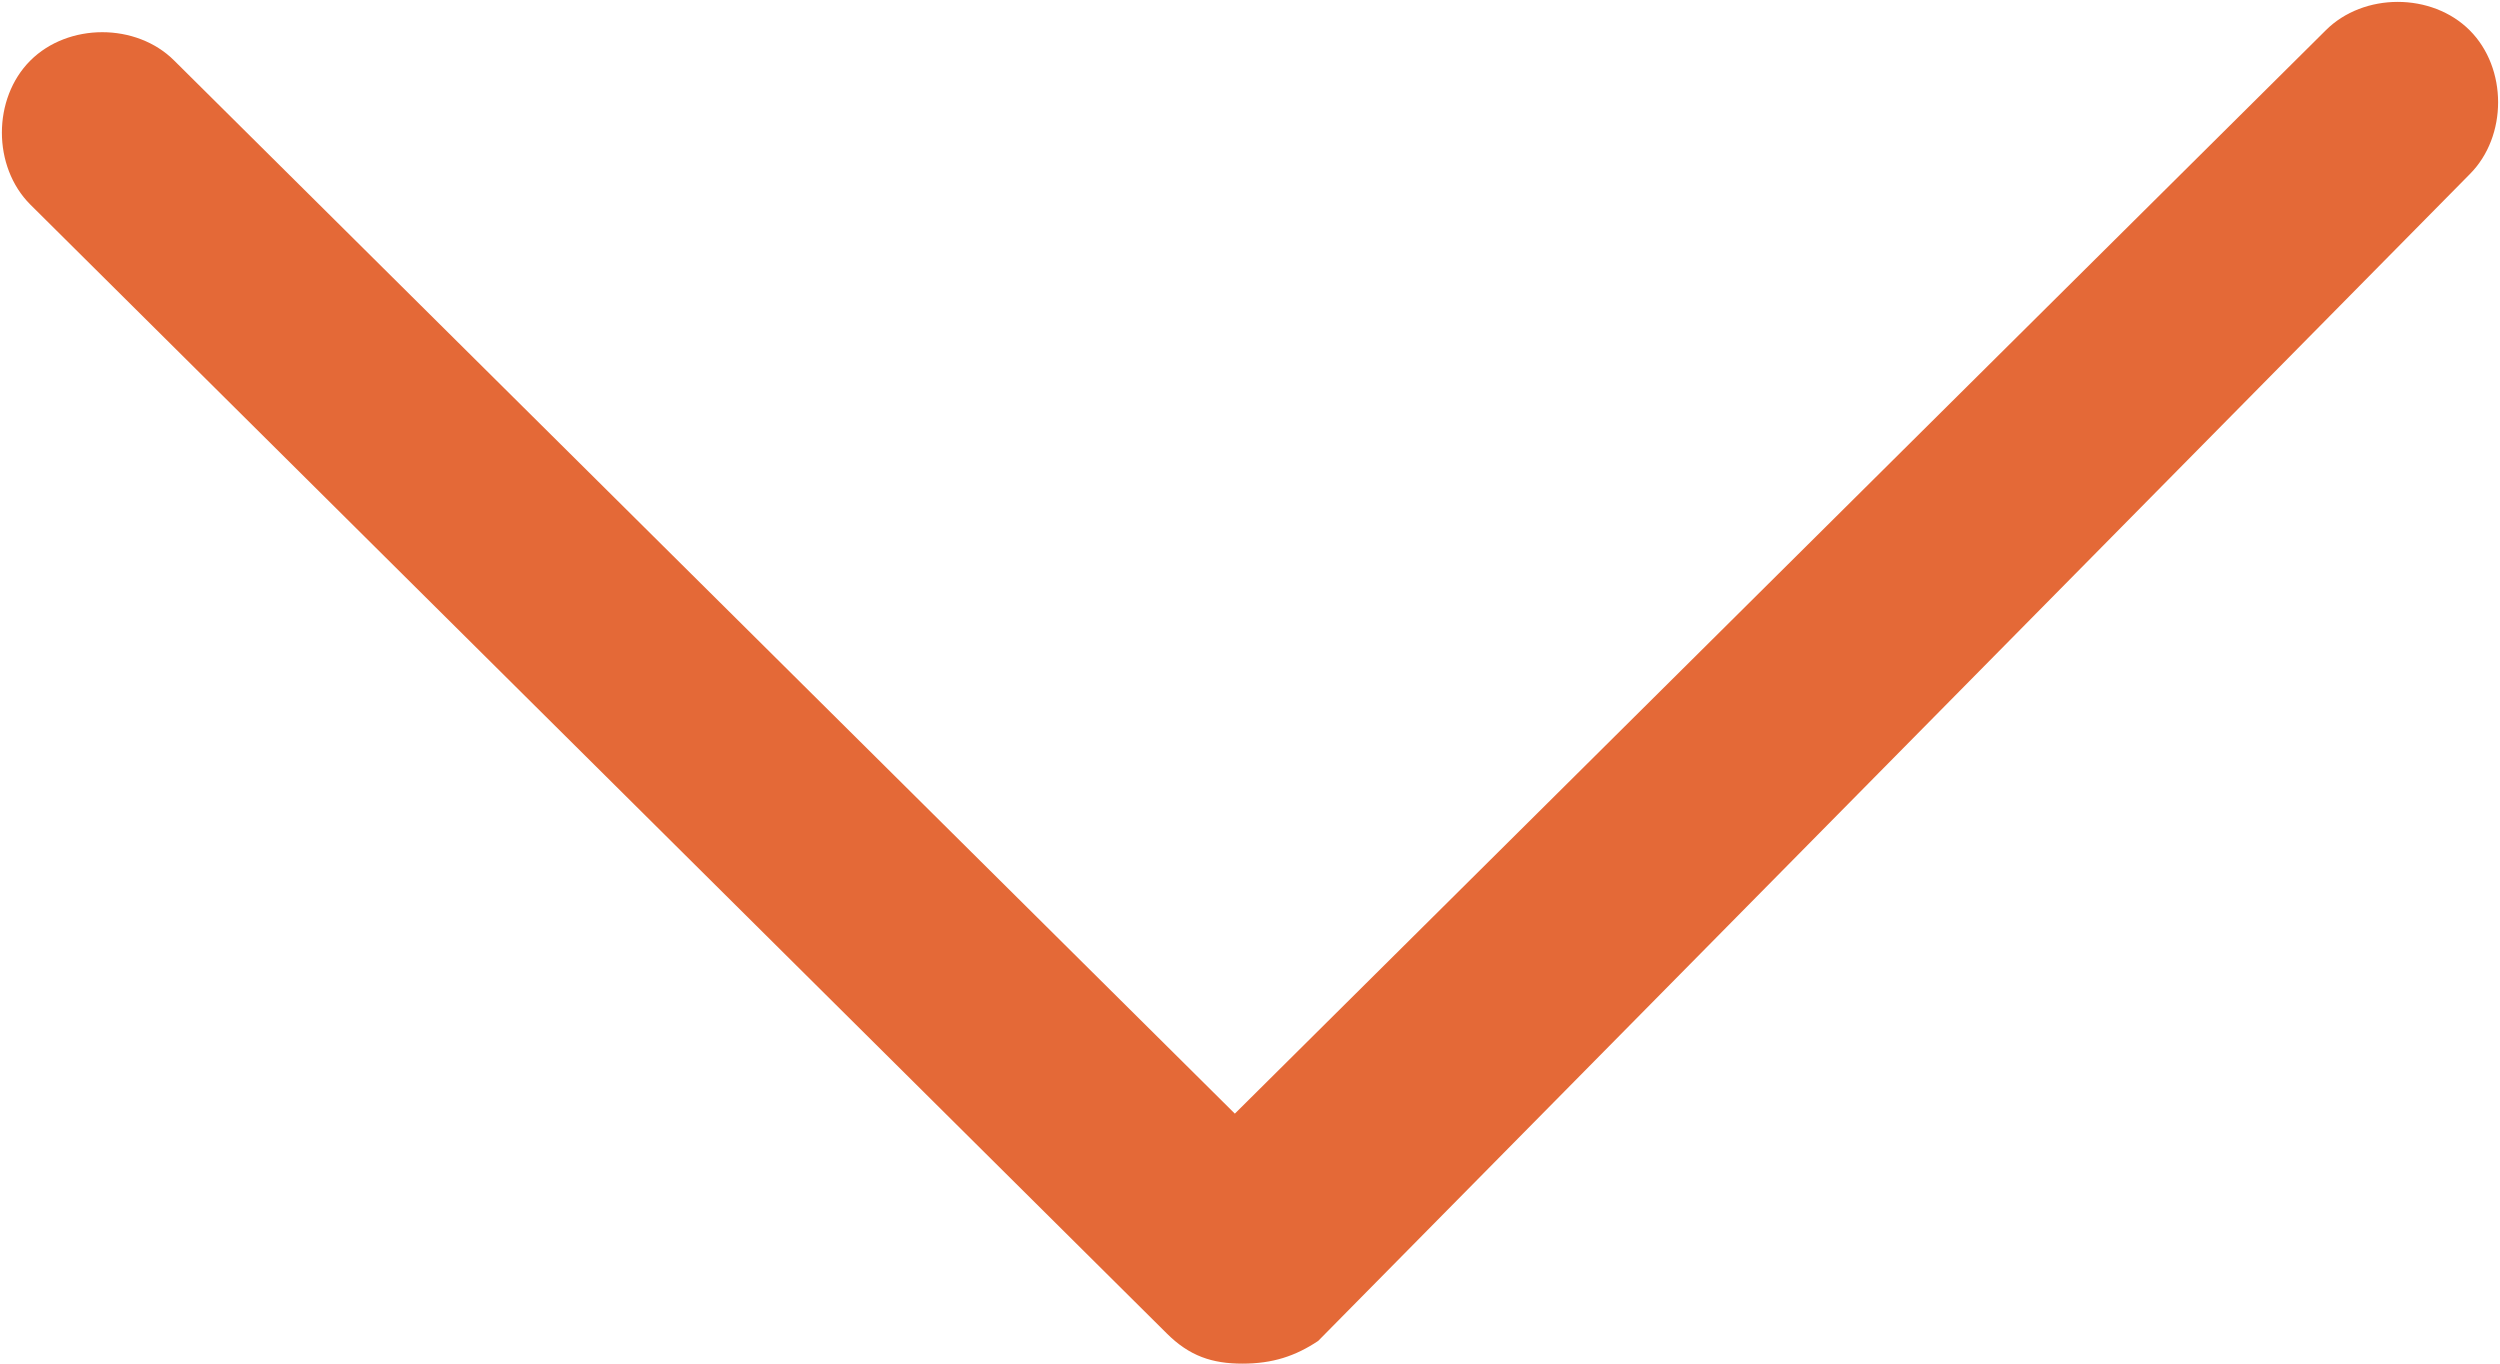 <?xml version="1.0" encoding="utf-8"?>
<!-- Generator: Adobe Illustrator 22.0.1, SVG Export Plug-In . SVG Version: 6.00 Build 0)  -->
<svg version="1.1" id="Layer_1" xmlns="http://www.w3.org/2000/svg" xmlns:xlink="http://www.w3.org/1999/xlink" x="0px" y="0px"
	 viewBox="0 0 33 18" style="enable-background:new 0 0 33 18;" xml:space="preserve">
<style type="text/css">
	.st0{fill:#e46937;}
</style>
<g>
	<path class="st0" d="M16.4,18c-0.4,0-0.7-0.1-1-0.4L0.4,2.7c-0.5-0.5-0.5-1.4,0-1.9s1.4-0.5,1.9,0l14,13.9L30.7,0.4
		c0.5-0.5,1.4-0.5,1.9,0s0.5,1.4,0,1.9L17.4,17.7C17.1,17.9,16.8,18,16.4,18z"/>
</g>
</svg>
